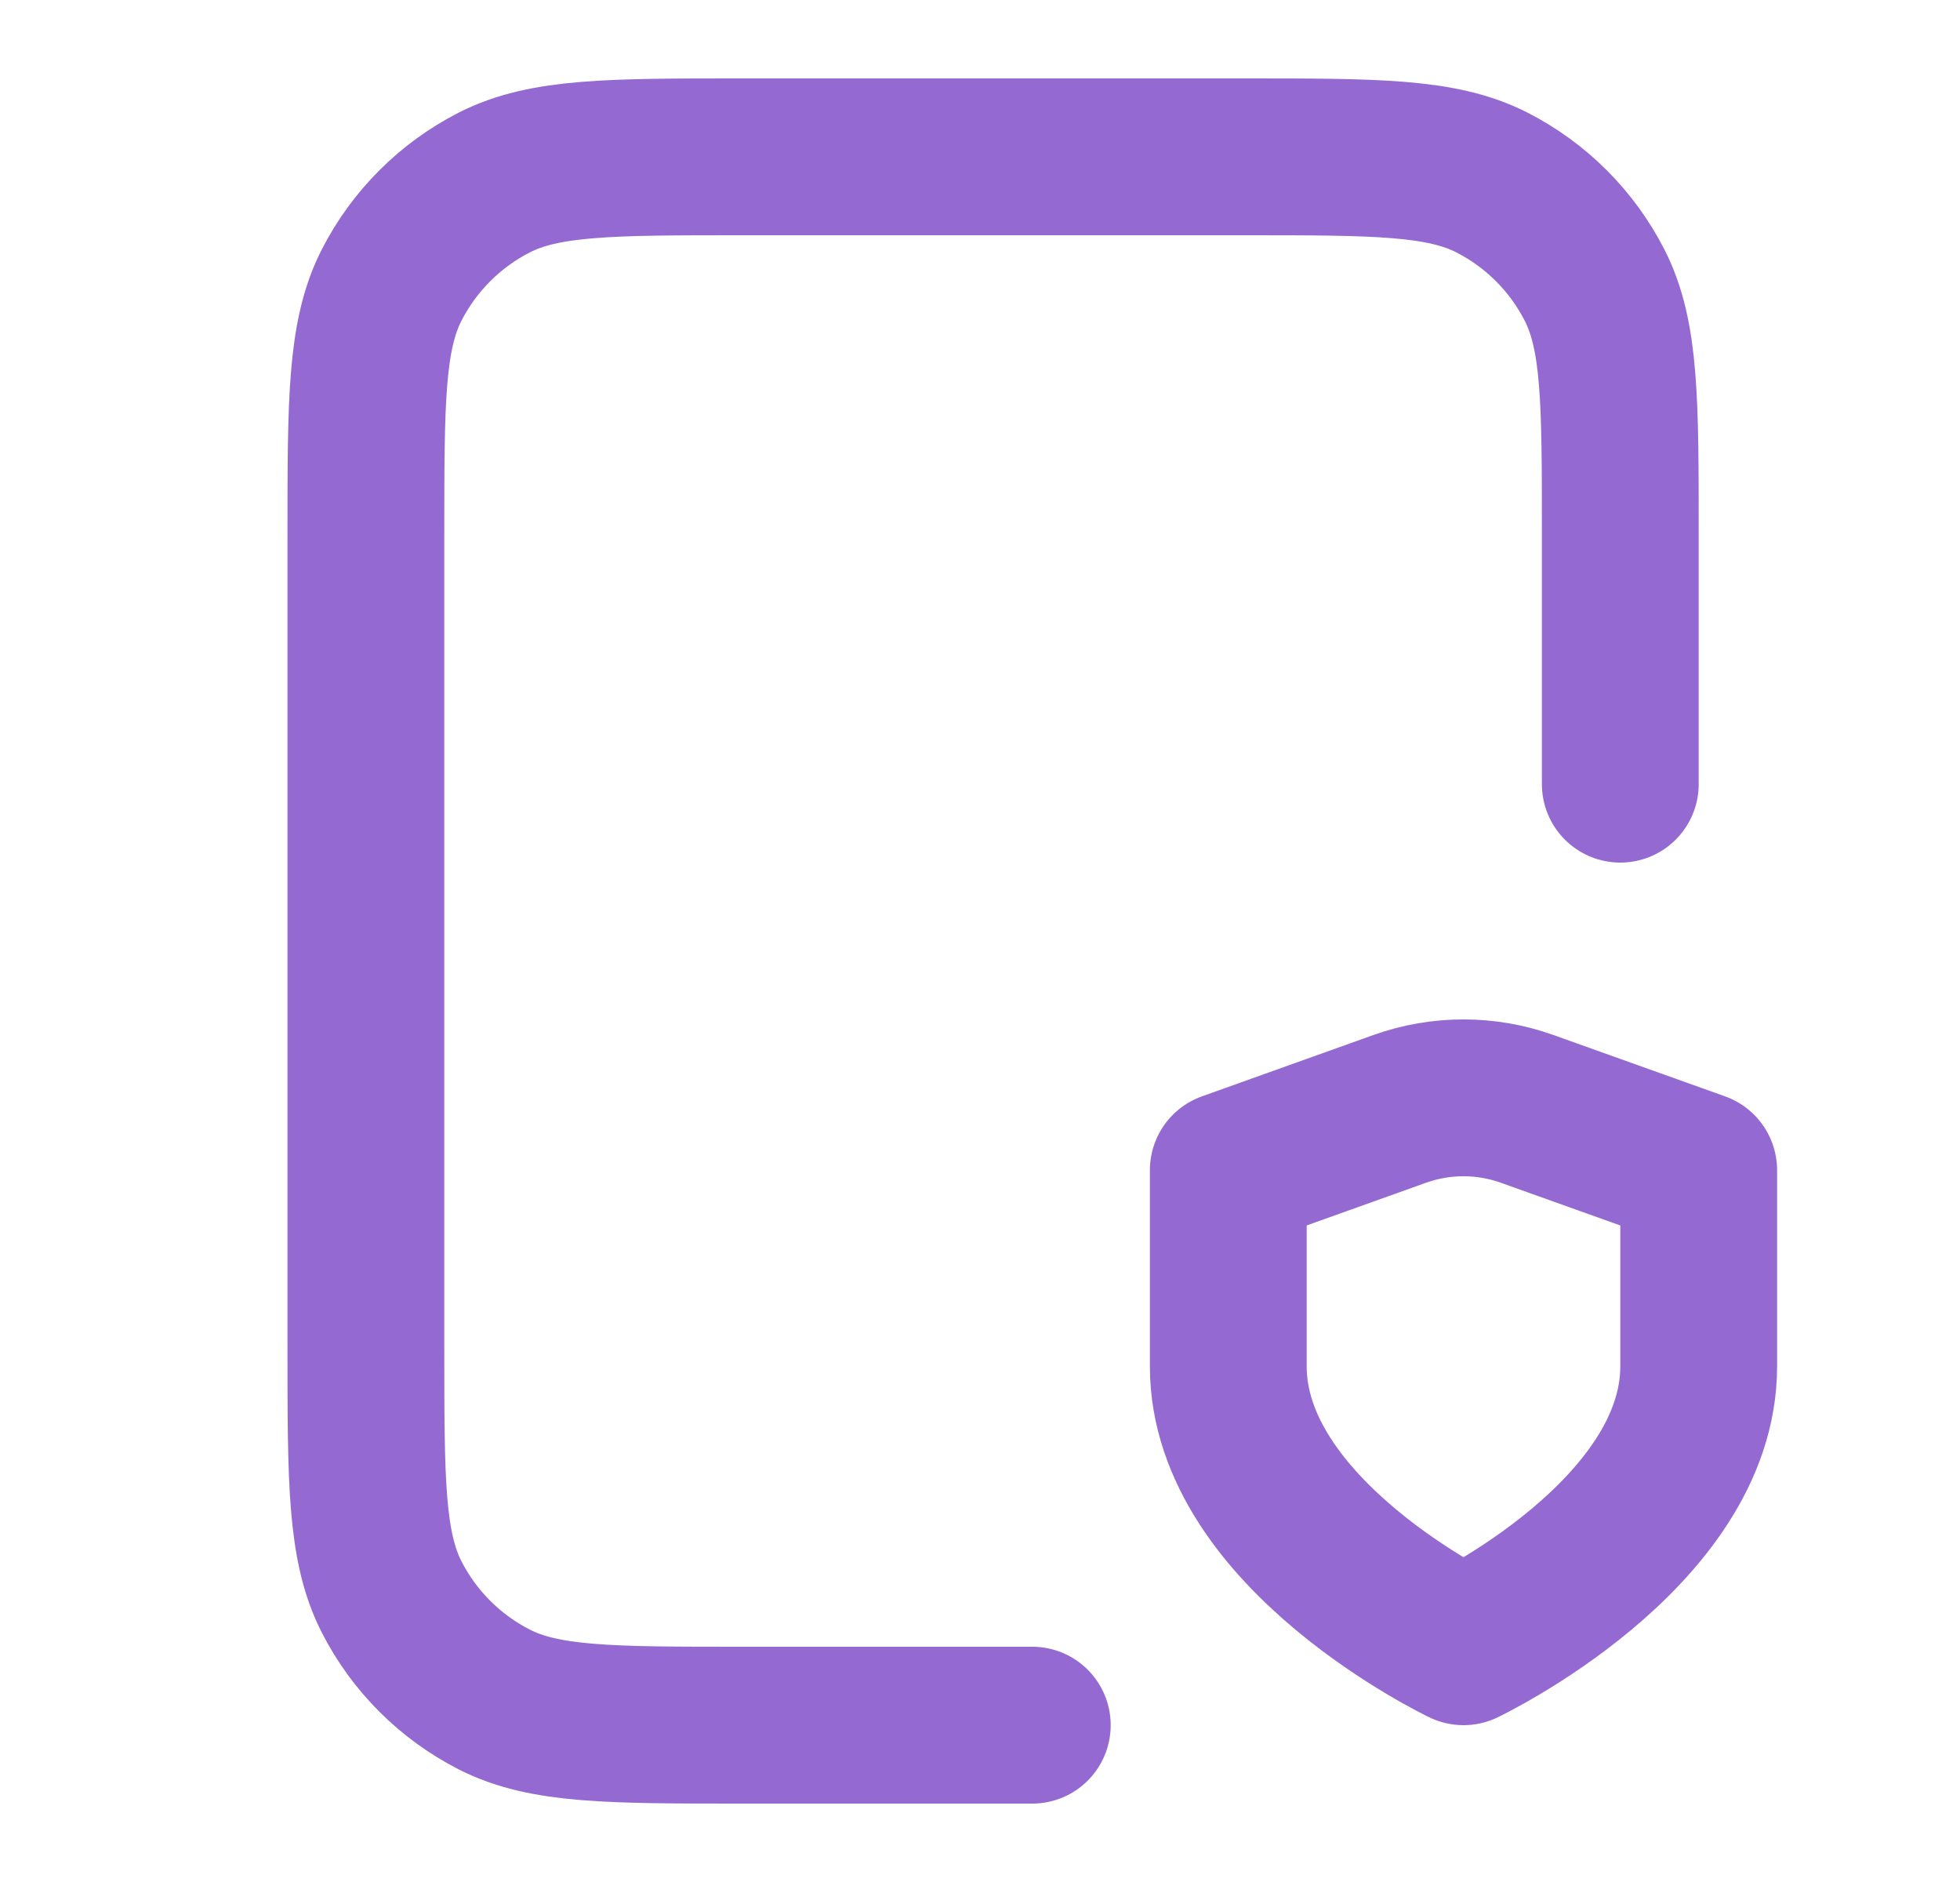 <?xml version="1.0" encoding="UTF-8"?> <svg xmlns="http://www.w3.org/2000/svg" width="25" height="24" viewBox="0 0 25 24" fill="none"><path d="M20.667 10V6.8C20.667 5.12 20.667 4.28 20.34 3.638C20.052 3.074 19.593 2.615 19.029 2.327C18.387 2 17.547 2 15.867 2H9.467C7.787 2 6.947 2 6.305 2.327C5.741 2.615 5.282 3.074 4.994 3.638C4.667 4.28 4.667 5.12 4.667 6.8V17.2C4.667 18.88 4.667 19.72 4.994 20.362C5.282 20.927 5.741 21.385 6.305 21.673C6.947 22 7.787 22 9.467 22H13.167M18.667 21C18.667 21 21.667 19.57 21.667 17.425V14.923L19.479 14.141C18.954 13.953 18.379 13.953 17.853 14.141L15.667 14.923V17.425C15.667 19.57 18.667 21 18.667 21Z" stroke="#946AD2" stroke-width="2" stroke-linecap="round" stroke-linejoin="round"></path></svg> 